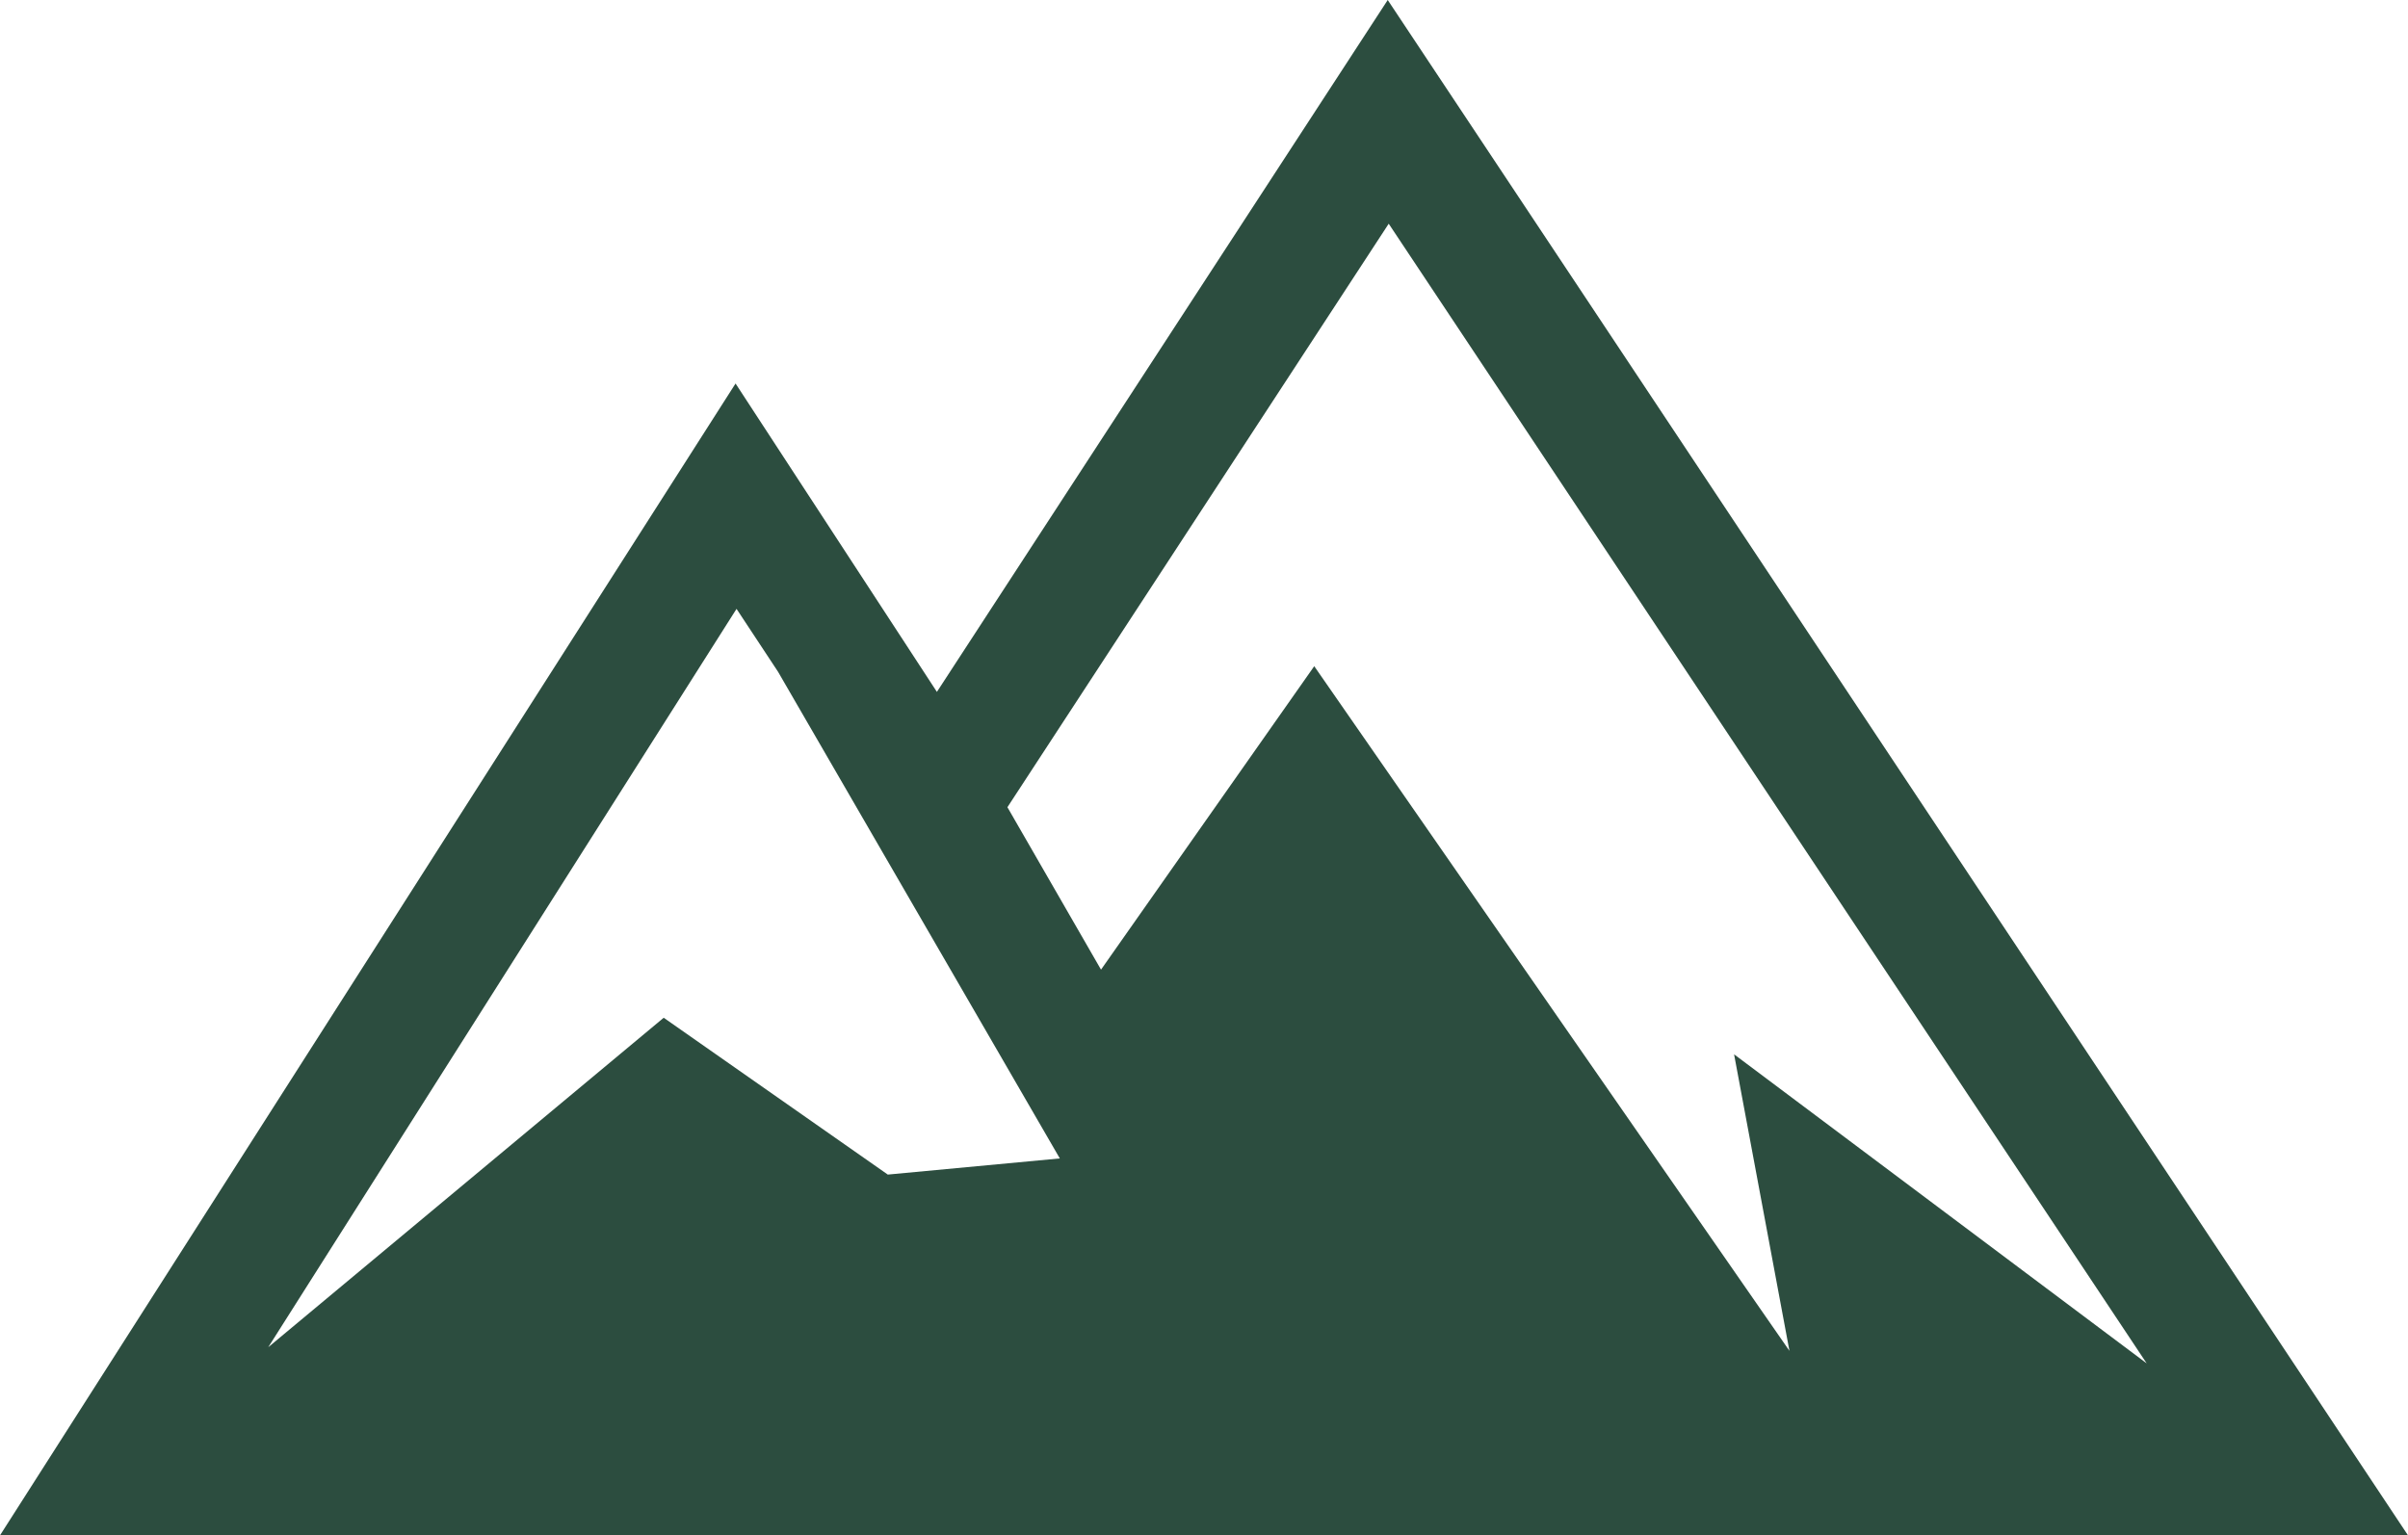 <svg xmlns="http://www.w3.org/2000/svg" width="73.07" height="46.6" viewBox="0 0 73.07 46.6">
  <g id="bd8ec30b-7461-4684-880b-91d6ee53c7eb" data-name="レイヤー 2">
    <g id="a24c17a1-06f2-4ec6-bdc0-1555b5c18650" data-name="txt">
      <path d="M42.11,0,28.43,21l-6.11-9.36L0,46.6H73.07ZM26.94,35.65l-6.8-4.76-12,10L22.35,18.48l1.26,1.91,8.55,14.77ZM39.88,20.22l-6.47,9.21L30.57,24.5,42.14,6.79l23,34.59L52.62,32l1.68,9Z" style="fill: #2c4d3f"/>
    </g>
  </g>
</svg>
